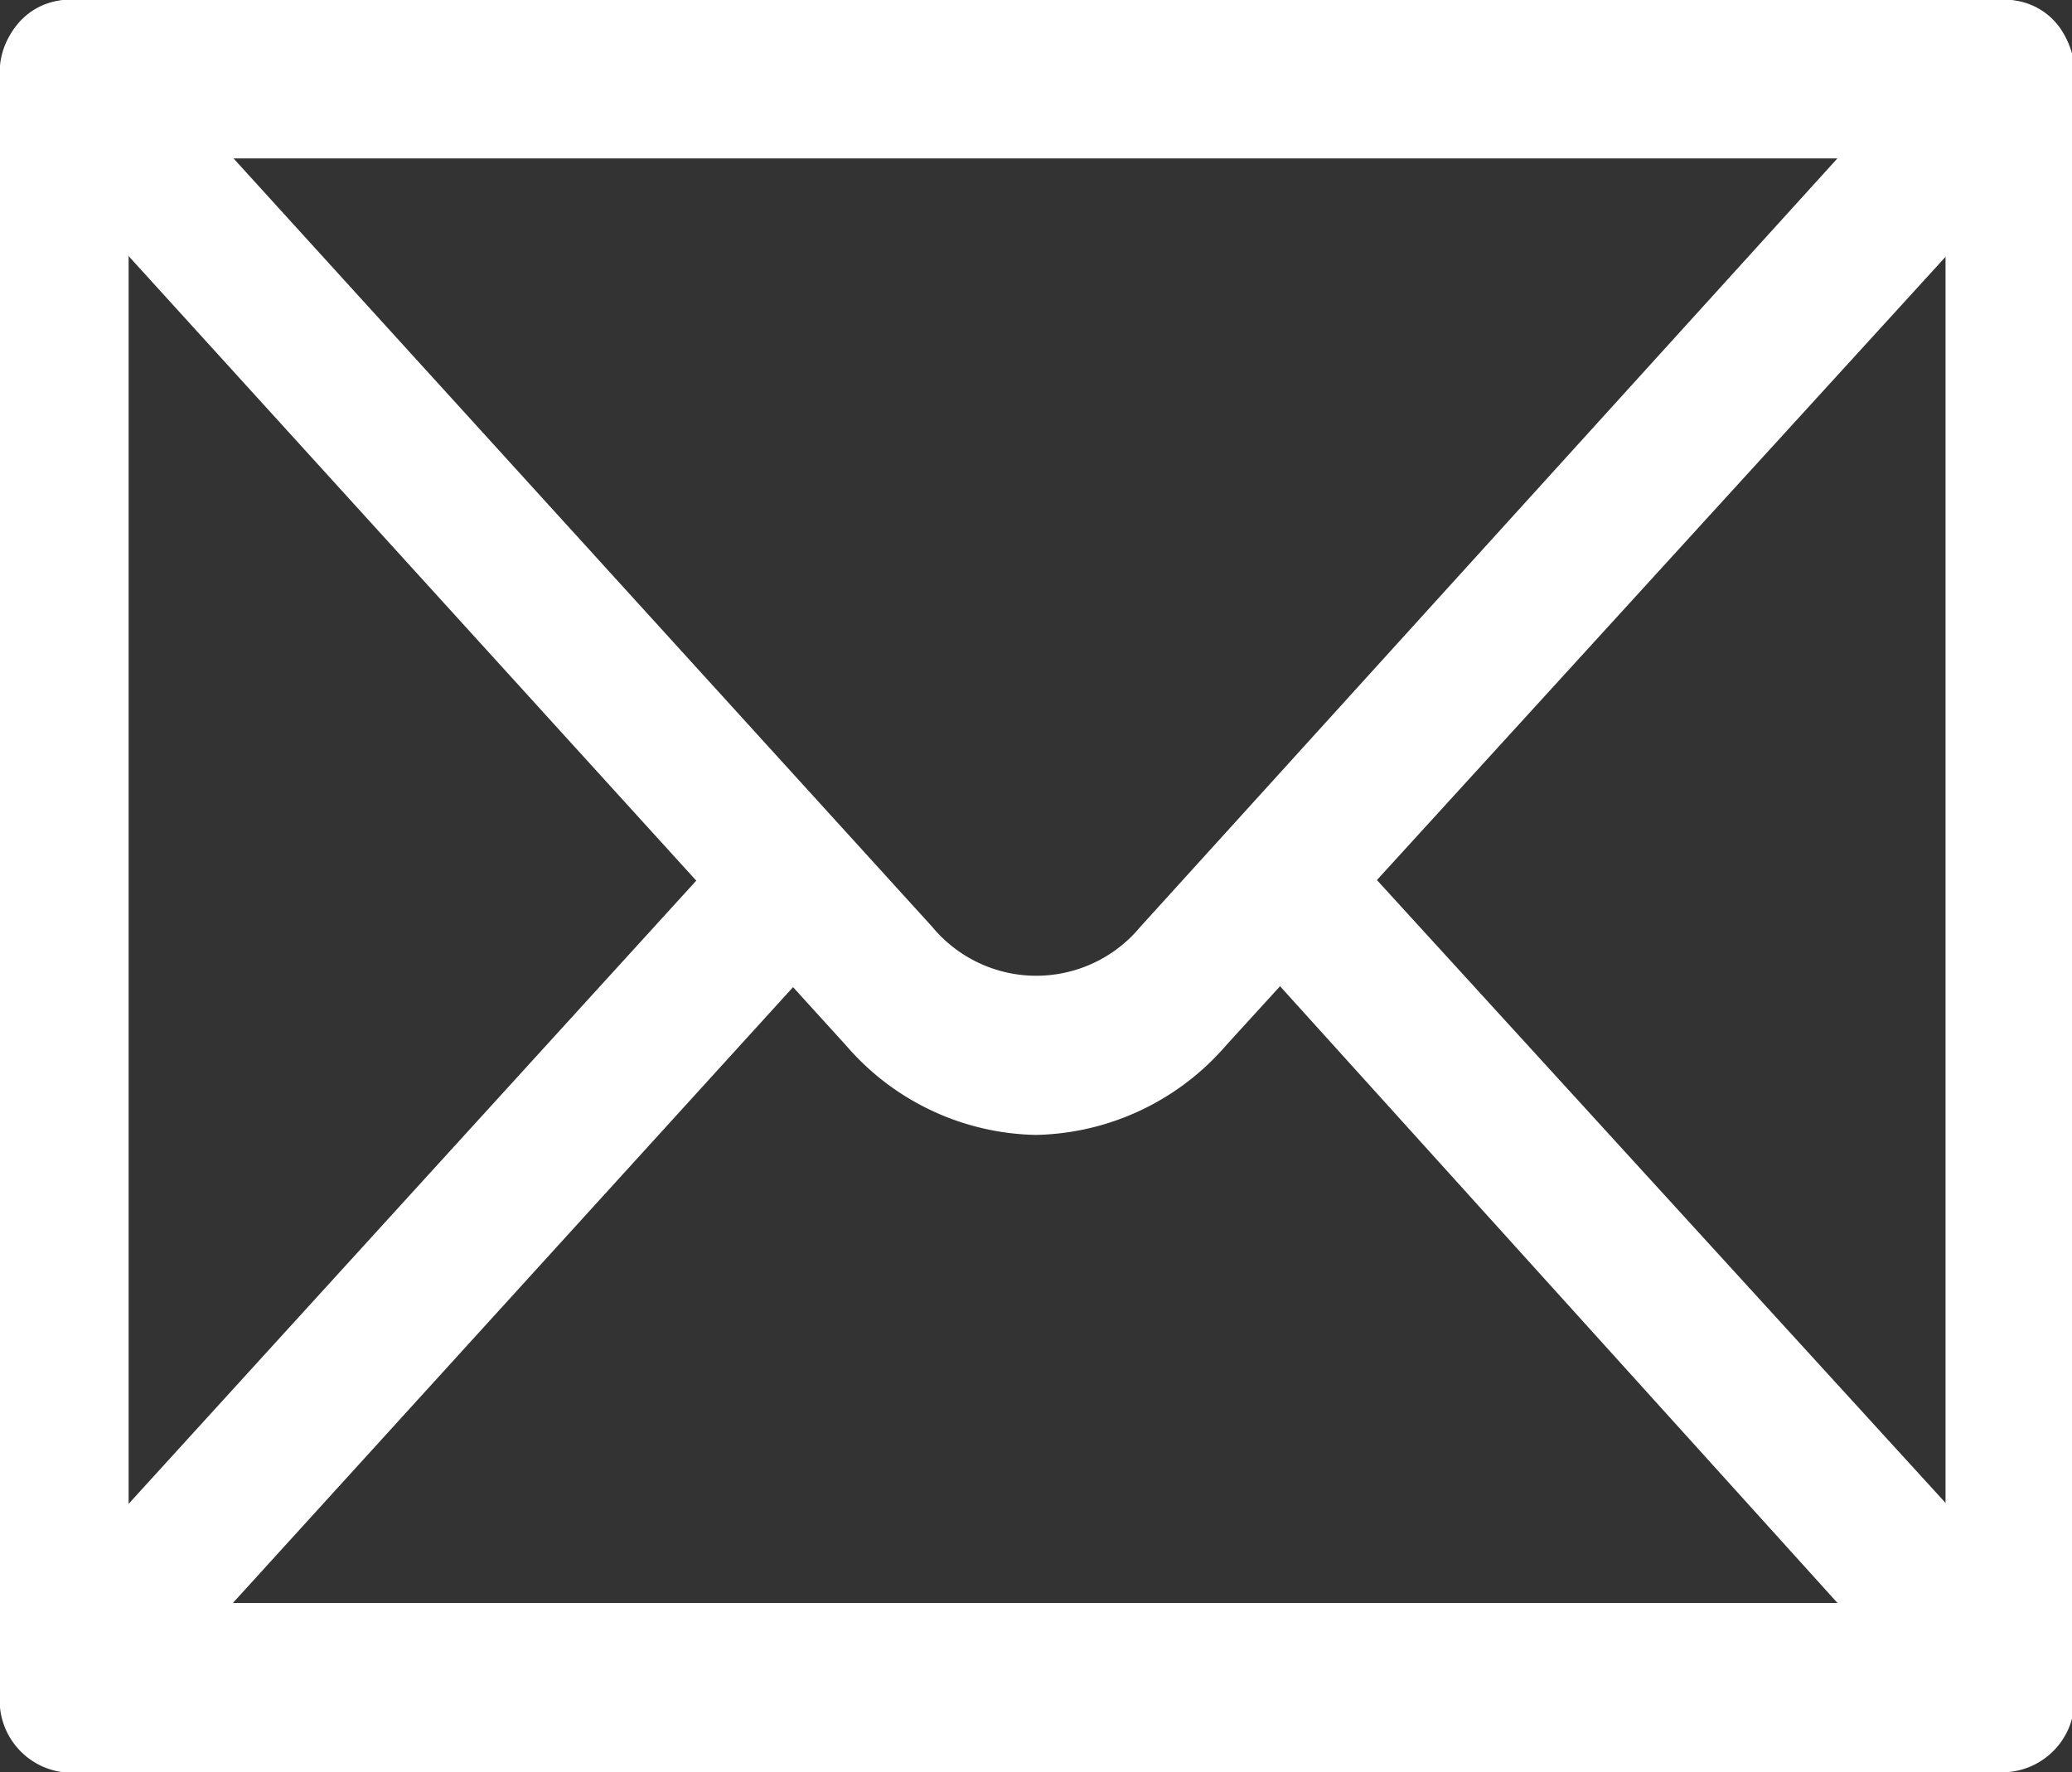 <?xml version="1.0" encoding="UTF-8"?> <svg xmlns="http://www.w3.org/2000/svg" viewBox="0 0 38.34 32.79"><rect x="0" y="0" width="38.34" height="32.79" fill="#333333" stroke="none"/> <defs> <style>.cls-1{fill:#fff;}</style> </defs> <g id="Слой_2" data-name="Слой 2"> <g id="OBJECTS"> <path class="cls-1" d="M37.15,32.79h-36A1.34,1.34,0,0,1,0,31.33V1.47A1.35,1.35,0,0,1,1.19,0h36a1.35,1.35,0,0,1,1.19,1.47V31.33A1.34,1.34,0,0,1,37.15,32.79ZM2.38,29.86H36V2.93H2.38Z"></path> <path class="cls-1" d="M19.17,21a4.75,4.75,0,0,1-3.51-1.65L.4,2.56A1.7,1.7,0,0,1,.08.94,1.23,1.23,0,0,1,1.19,0h36a1.23,1.23,0,0,1,1.12.94A1.75,1.75,0,0,1,38,2.56L22.69,19.34A4.77,4.77,0,0,1,19.17,21ZM4.32,2.93,17.25,17.15a2.5,2.5,0,0,0,3.85,0h0L34,2.93Z"></path> <path class="cls-1" d="M37.15,32.59h-36a1.23,1.23,0,0,1-1.11-1A1.68,1.68,0,0,1,.4,30L13.79,15.3a1,1,0,0,1,1.68.12,1.71,1.71,0,0,1-.09,2.07L4.31,29.66H34L23,17.49a1.7,1.7,0,0,1-.1-2.07,1,1,0,0,1,1.68-.12L38,30a1.73,1.73,0,0,1,.32,1.61A1.24,1.24,0,0,1,37.15,32.59Z"></path> </g> </g> </svg> 